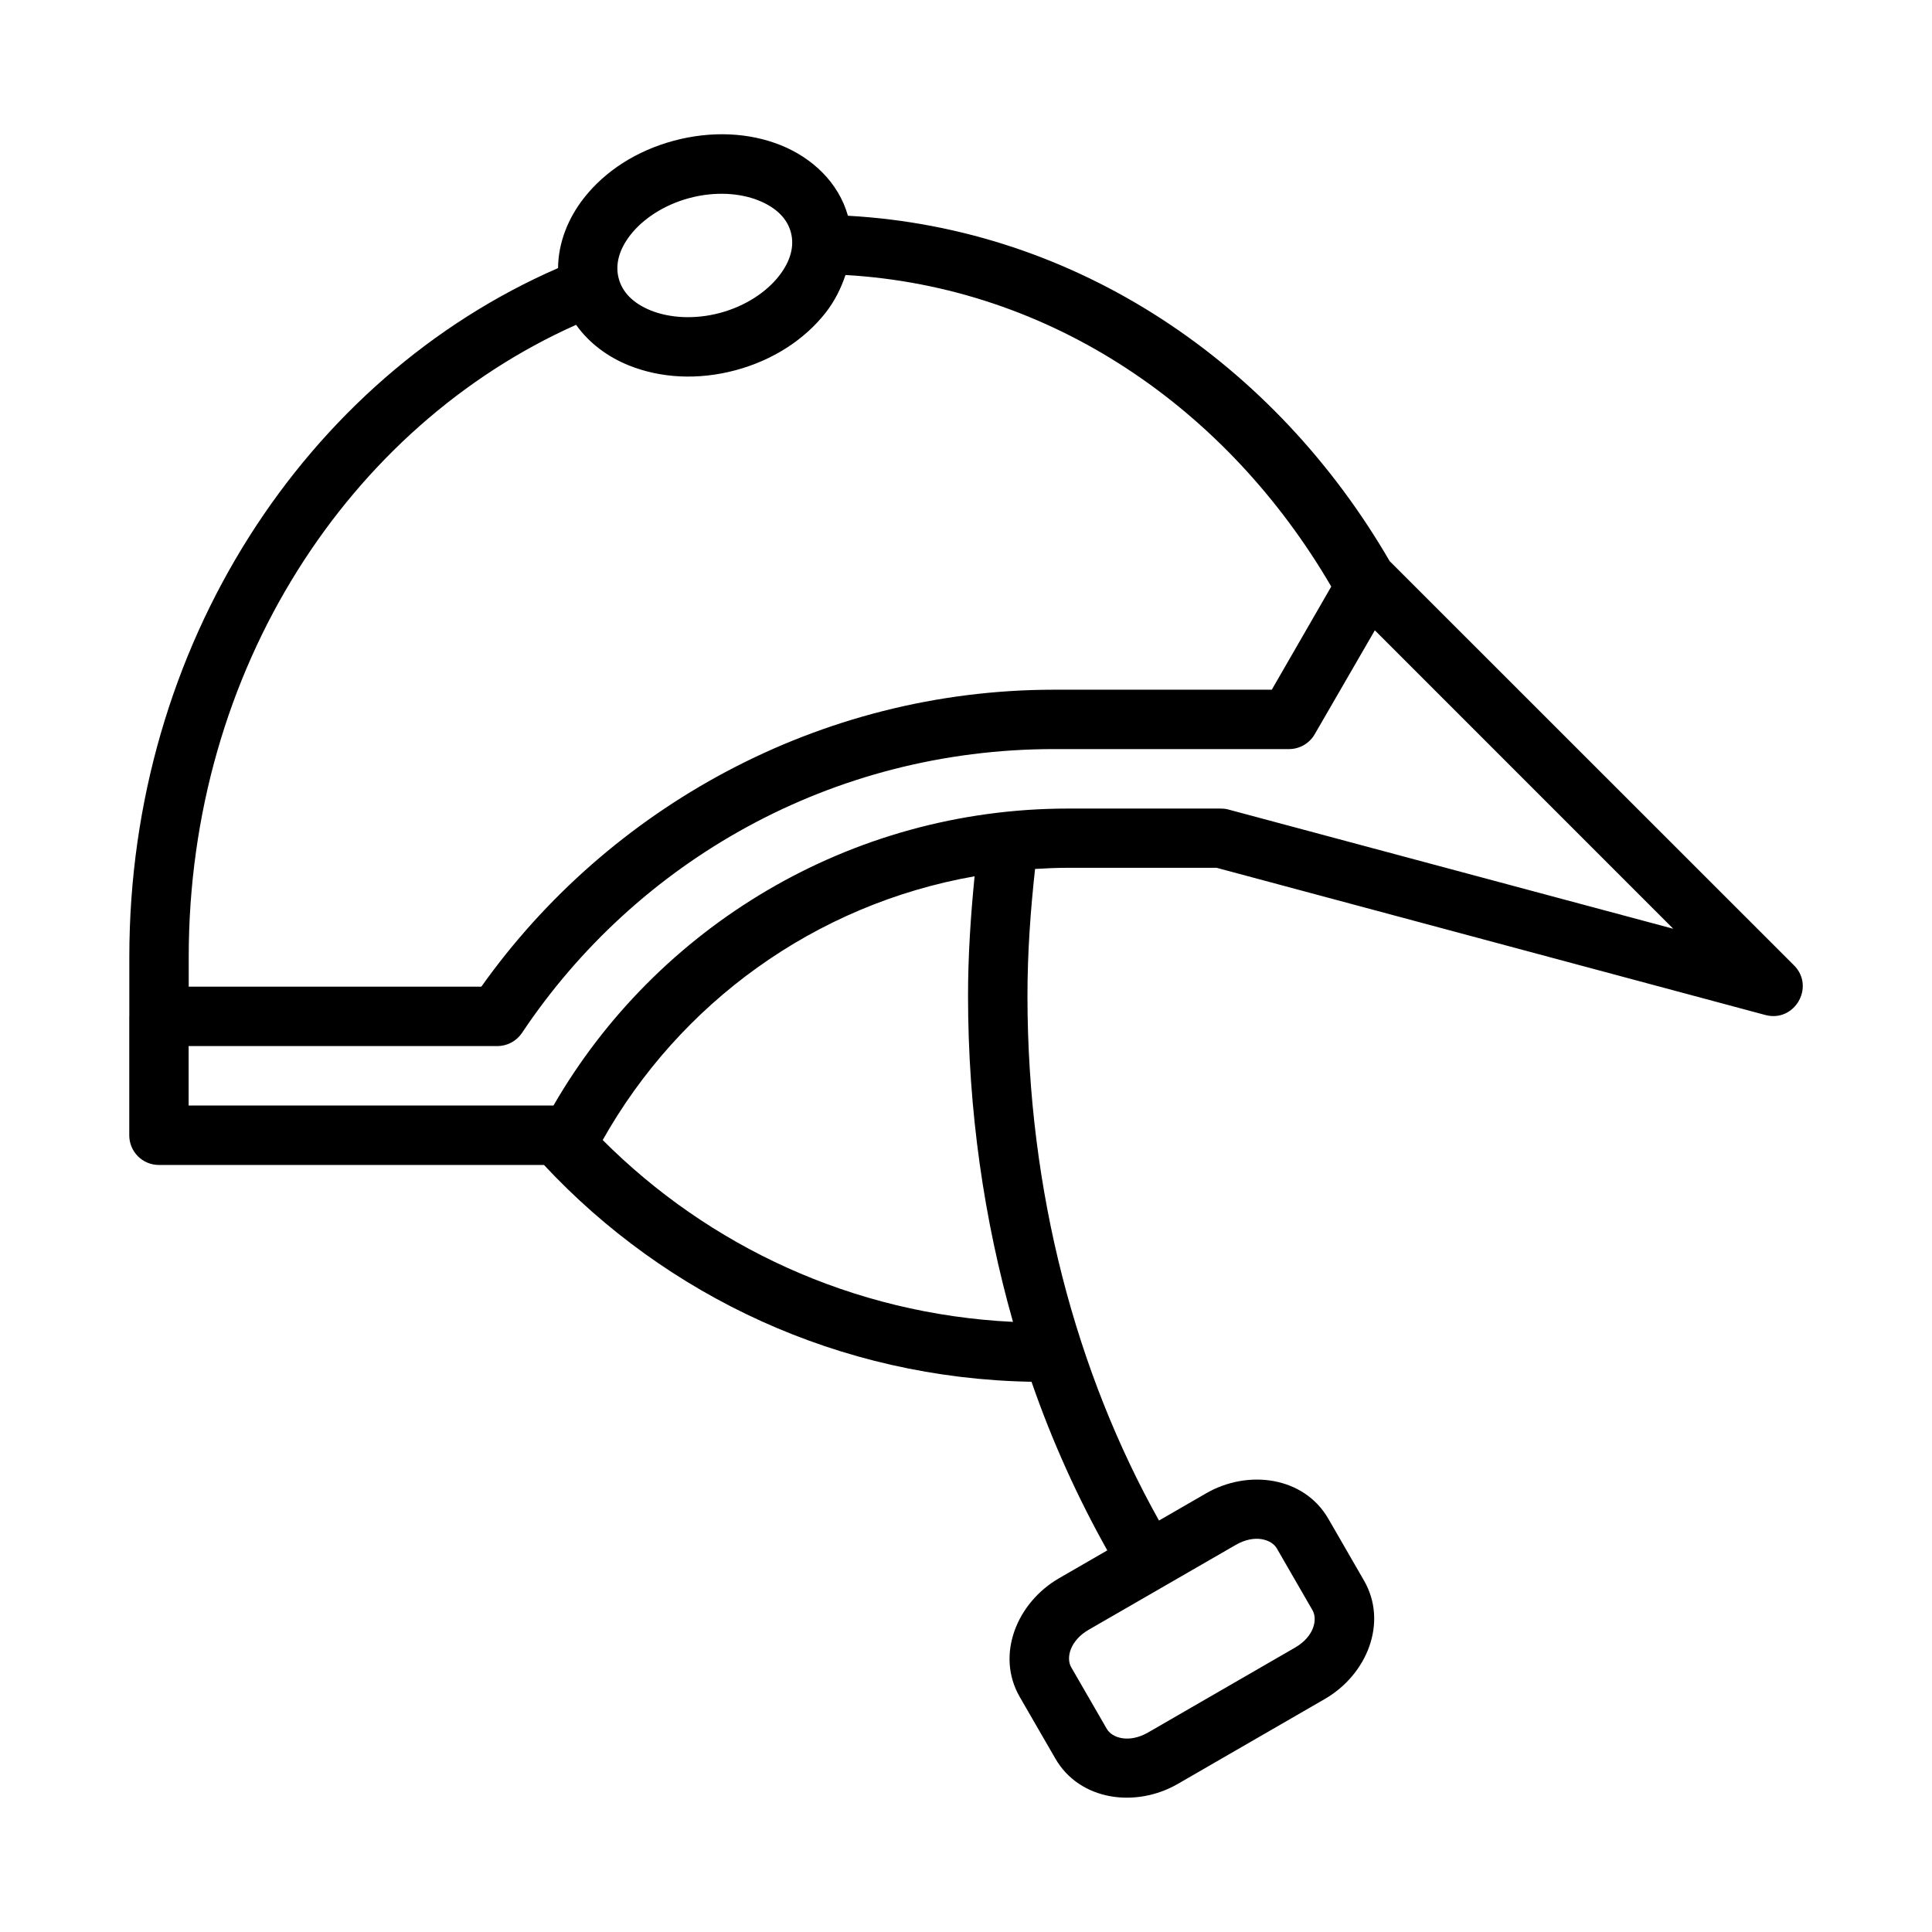 <?xml version="1.0" encoding="UTF-8"?>
<!-- Uploaded to: ICON Repo, www.iconrepo.com, Generator: ICON Repo Mixer Tools -->
<svg fill="#000000" width="800px" height="800px" version="1.1" viewBox="144 144 512 512" xmlns="http://www.w3.org/2000/svg">
 <path d="m337.34 179.62c-4.781-0.207-9.762 0.332-14.73 1.66-9.938 2.664-18.266 8.062-23.848 15.176-4.18 5.324-6.824 11.848-6.871 18.59-66.773 29.062-113.62 99.852-113.62 182.58v15.668c0 0.023-0.016 0.059-0.016 0.09v31.504c0.016 4.352 3.539 7.859 7.887 7.84h102.02c32.332 34.676 78.156 56.551 129.2 57.457 5.481 15.832 12.27 30.75 20.082 44.68l-12.777 7.379c-11.168 6.445-16.863 20.305-10.426 31.457l9.441 16.344c6.441 11.156 21.289 13.152 32.457 6.703l38.945-22.496c11.168-6.445 16.82-20.258 10.379-31.41l-9.441-16.359c-6.441-11.156-21.23-13.18-32.395-6.734l-12.484 7.211c-21.758-38.891-34.855-86.828-34.855-139.07 0-11.449 0.805-22.617 2.016-33.609 2.918-0.18 5.859-0.305 8.824-0.305h39.285l145.36 38.992c7.809 2.137 13.367-7.496 7.609-13.191l-107.11-107.07c-30.391-52.391-82.793-88.16-143.56-91.531-2.504-8.871-9.516-15.367-17.805-18.695-4.195-1.684-8.781-2.648-13.562-2.859zm-0.723 15.762c3.121 0.148 5.981 0.77 8.395 1.738 4.824 1.938 7.625 4.894 8.578 8.457 0.953 3.559 0.016 7.531-3.199 11.625-3.211 4.09-8.703 7.879-15.559 9.719-6.856 1.84-13.504 1.305-18.328-0.629-4.824-1.938-7.578-4.914-8.535-8.473-0.953-3.559-0.055-7.531 3.152-11.625 3.211-4.09 8.703-7.863 15.559-9.703 3.43-0.918 6.809-1.25 9.934-1.105zm31.441 21.496c54.426 3.133 101.12 35.223 128.74 82.566l-15.762 27.336h-57.668c-62.445 0-118.24 31.422-151.8 78.691h-77.555v-7.84c0-76.293 42.449-140.68 102.66-167.55 3.438 4.856 8.41 8.523 13.992 10.762 8.391 3.371 18.309 3.938 28.246 1.277 9.938-2.664 18.293-8.121 23.879-15.238 2.356-3 4.082-6.434 5.273-10.008zm140.29 94.16 79.074 79.09-117.95-31.613c-0.664-0.18-1.344-0.238-2.031-0.238h-40.324c-57.996 0-109.18 31.5-136.43 78.691h-96.695v-15.746h81.781c2.633 0.008 5.098-1.305 6.566-3.492 30.305-45.41 81.969-75.215 141.02-75.215h62.27c2.809-0.008 5.398-1.516 6.797-3.953zm-106.07 65.191c-1.027 10.395-1.738 20.922-1.738 31.672 0 30.395 4.258 59.449 11.914 86.41-42.574-2.059-80.672-20.094-108.73-48.188 20.371-36.191 56.082-62.426 98.555-69.898zm76.016 175.66c1.918 0.297 3.383 1.254 4.09 2.477l9.441 16.359c1.41 2.441 0.406 7.004-4.613 9.902l-38.945 22.492c-5.019 2.898-9.535 1.504-10.945-0.938l-9.441-16.344c-1.41-2.441-0.363-7.051 4.66-9.949l38.961-22.48c2.512-1.449 4.879-1.816 6.797-1.523z"/>
</svg>